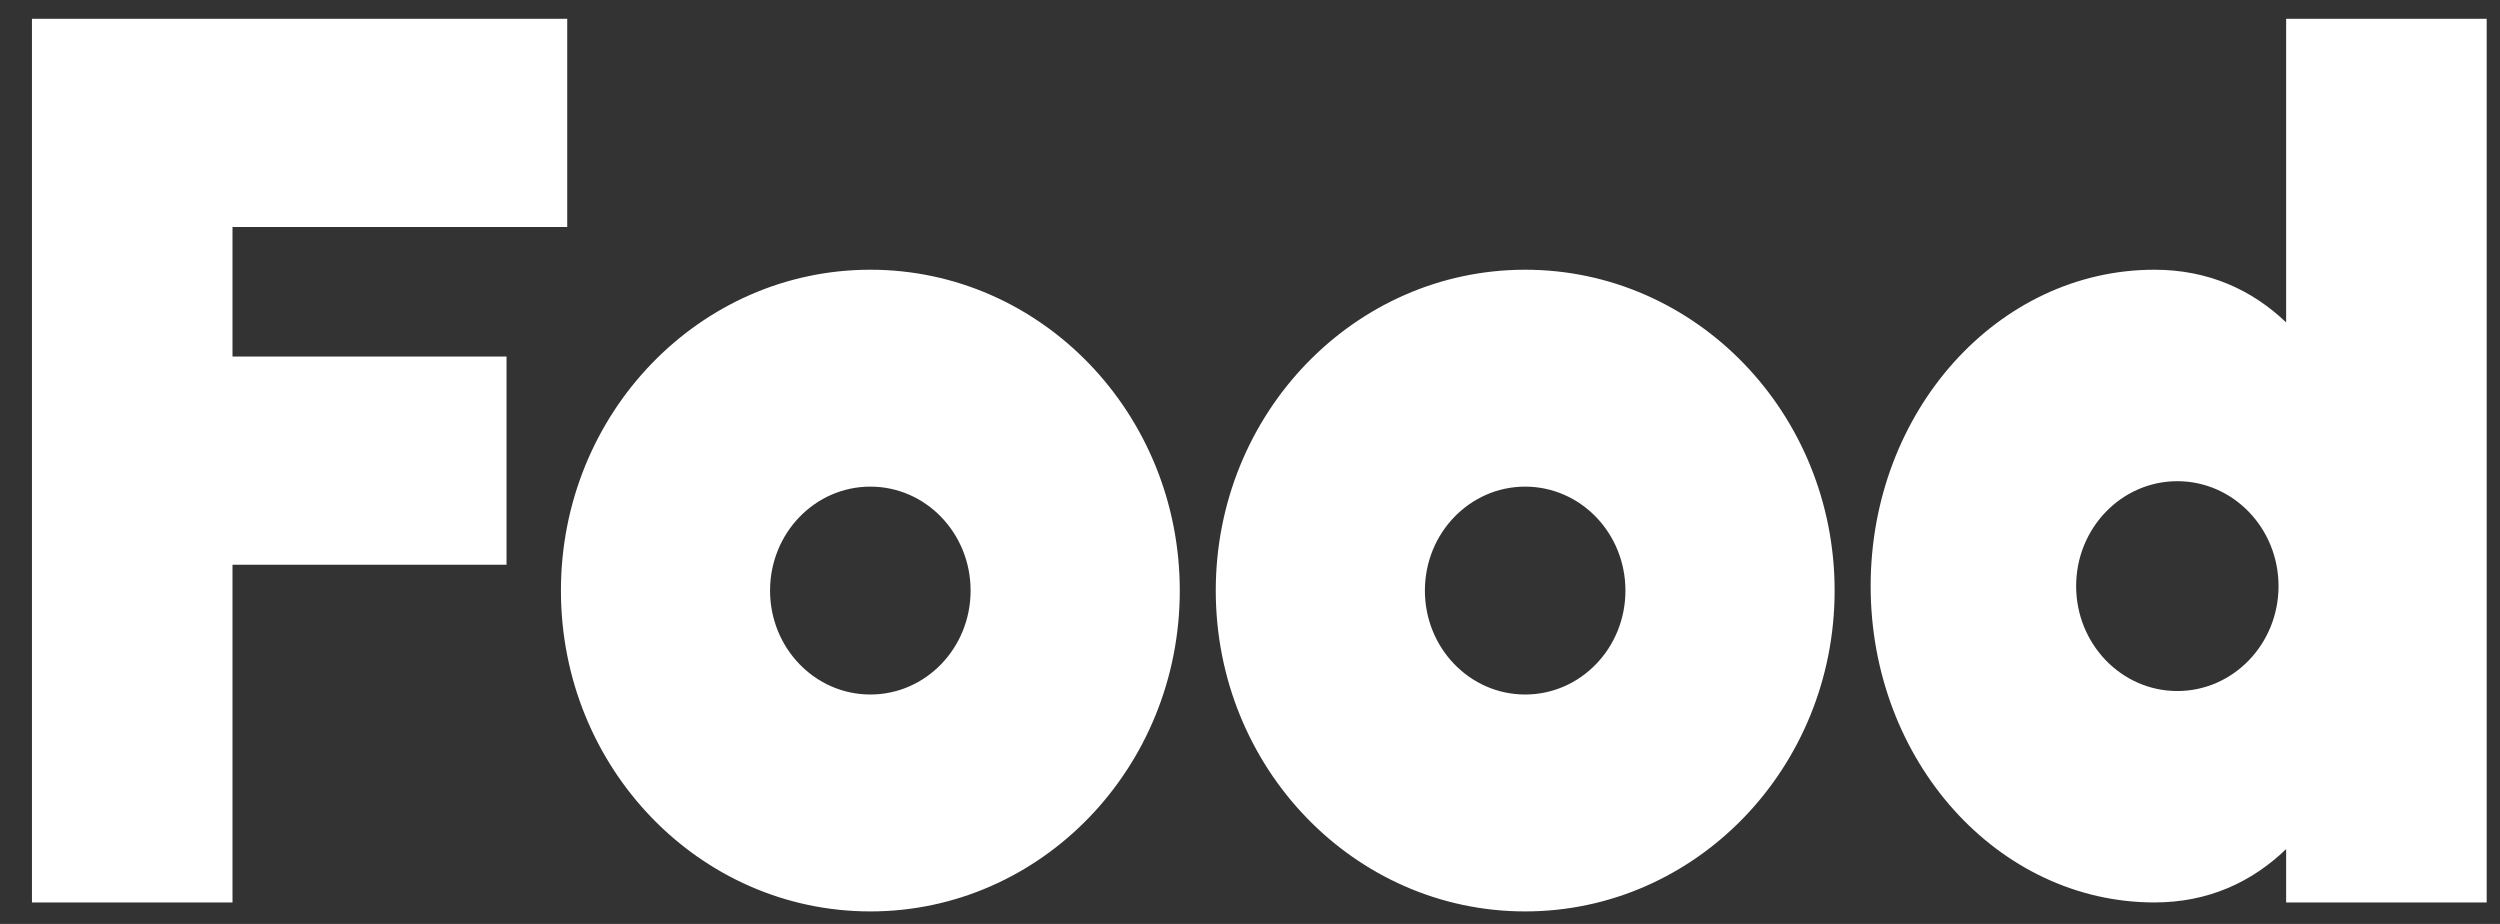 <?xml version="1.0" encoding="UTF-8"?> <svg xmlns="http://www.w3.org/2000/svg" width="46" height="17" viewBox="0 0 46 17" fill="none"><rect x="0" y="0" width="46" height="17" fill="#333333" stroke="none"/> <path fill-rule="evenodd" clip-rule="evenodd" d="M16.015 12.779C17.034 12.779 17.859 11.924 17.859 10.867C17.859 9.809 17.034 8.954 16.015 8.954C14.995 8.954 14.169 9.809 14.169 10.867C14.169 11.924 14.995 12.779 16.015 12.779ZM16.015 4.963C19.156 4.963 21.708 7.604 21.708 10.867C21.708 14.129 19.156 16.77 16.015 16.77C12.868 16.77 10.321 14.129 10.321 10.867C10.321 7.604 12.873 4.963 16.015 4.963ZM28.063 12.779C29.083 12.779 29.908 11.924 29.908 10.867C29.908 9.809 29.083 8.954 28.063 8.954C27.044 8.954 26.218 9.809 26.218 10.867C26.218 11.924 27.044 12.779 28.063 12.779ZM28.063 4.963C31.205 4.963 33.757 7.604 33.757 10.867C33.757 14.129 31.205 16.77 28.063 16.77C24.917 16.77 22.37 14.129 22.37 10.867C22.37 7.604 24.922 4.963 28.063 4.963ZM4.278 10.391V16.605H0.588V0.346H10.437V4.177H4.278V6.56H9.32V10.391H4.278ZM42.065 15.623C41.439 16.227 40.636 16.605 39.642 16.605C36.758 16.605 34.42 13.999 34.42 10.784C34.42 7.569 36.758 4.963 39.642 4.963C40.636 4.963 41.439 5.335 42.065 5.932V0.346H45.755V16.605H42.065V15.623ZM40.063 12.715C41.091 12.715 41.925 11.85 41.925 10.784C41.925 9.718 41.091 8.854 40.063 8.854C39.035 8.854 38.201 9.718 38.201 10.784C38.201 11.85 39.035 12.715 40.063 12.715Z" fill="white"></path> </svg> 
